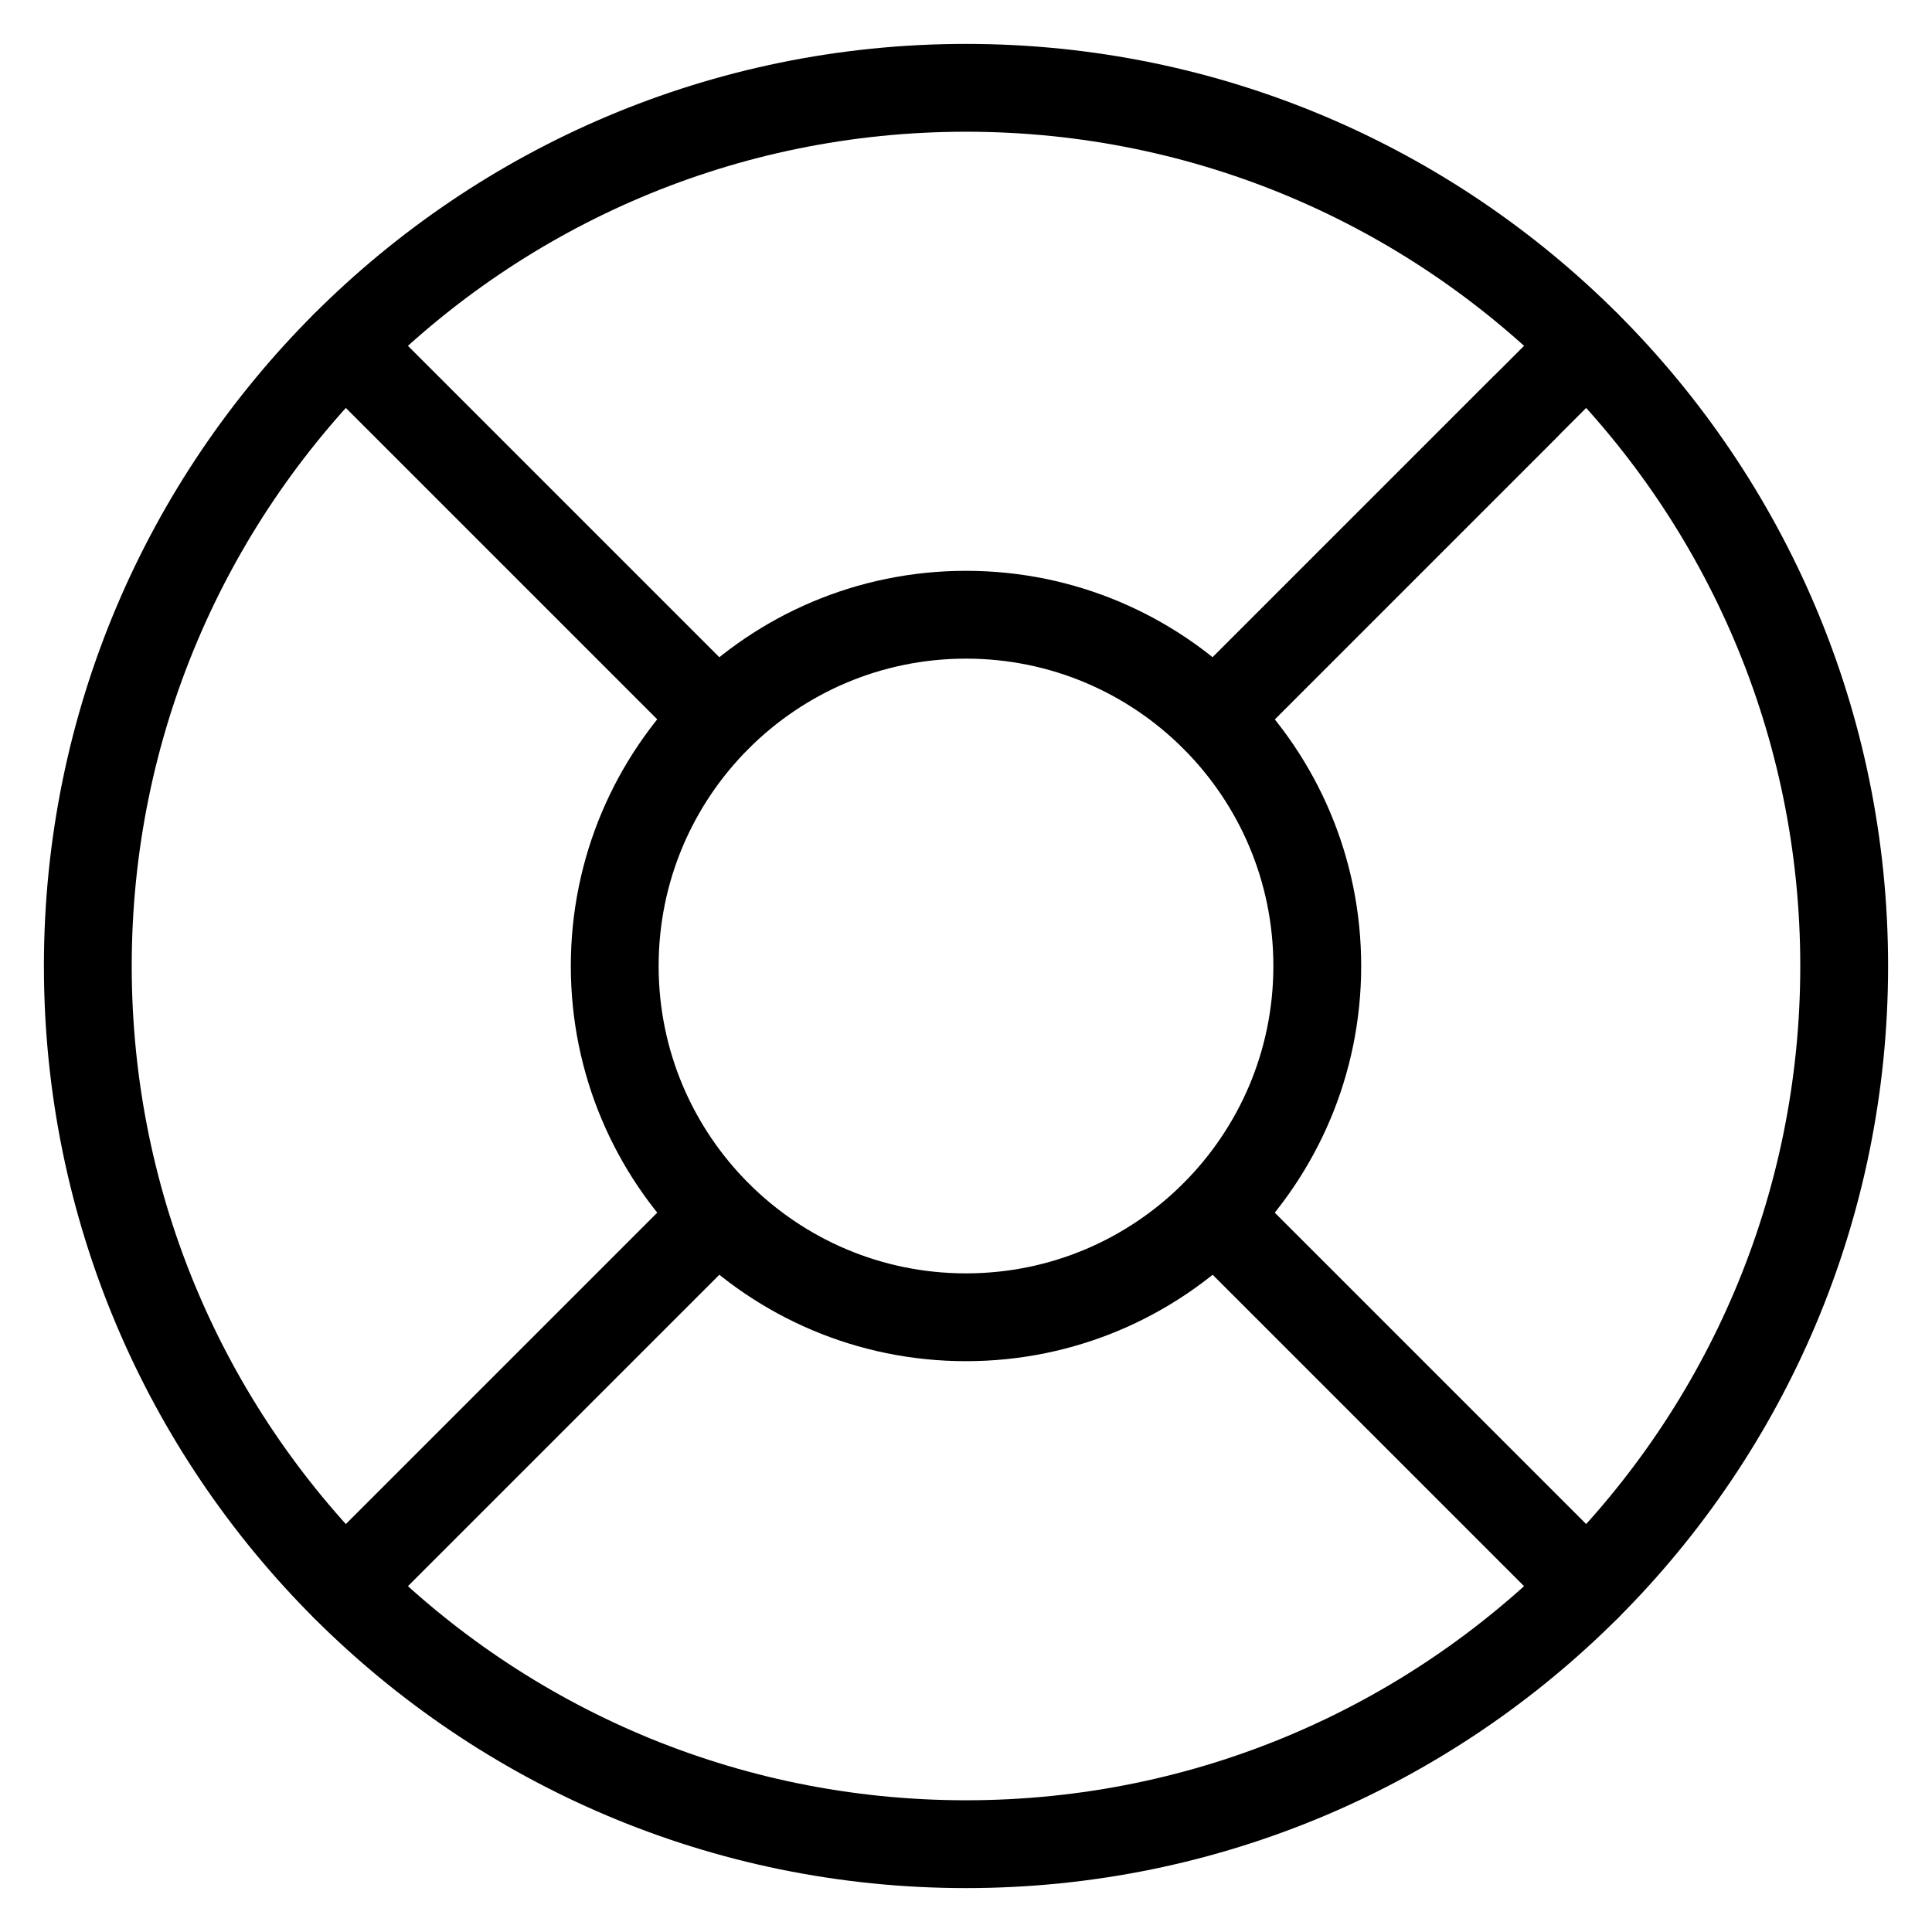 <svg xmlns="http://www.w3.org/2000/svg" width="22" height="22" viewBox="0 0 22 22" fill="none"><path d="M11 21C16.523 21 21 16.523 21 11C21 5.477 16.523 1 11 1C5.477 1 1 5.477 1 11C1 16.523 5.477 21 11 21Z" stroke="black" stroke-linecap="round" stroke-linejoin="round"></path><path d="M11 15C13.209 15 15 13.209 15 11C15 8.791 13.209 7 11 7C8.791 7 7 8.791 7 11C7 13.209 8.791 15 11 15Z" stroke="black" stroke-linecap="round" stroke-linejoin="round"></path><path d="M3.93 3.93L8.17 8.17" stroke="black" stroke-linecap="round" stroke-linejoin="round"></path><path d="M13.83 13.83L18.07 18.07" stroke="black" stroke-linecap="round" stroke-linejoin="round"></path><path d="M13.83 8.17L18.07 3.93" stroke="black" stroke-linecap="round" stroke-linejoin="round"></path><path d="M13.83 8.17L17.36 4.64" stroke="black" stroke-linecap="round" stroke-linejoin="round"></path><path d="M3.93 18.07L8.17 13.83" stroke="black" stroke-linecap="round" stroke-linejoin="round"></path></svg>